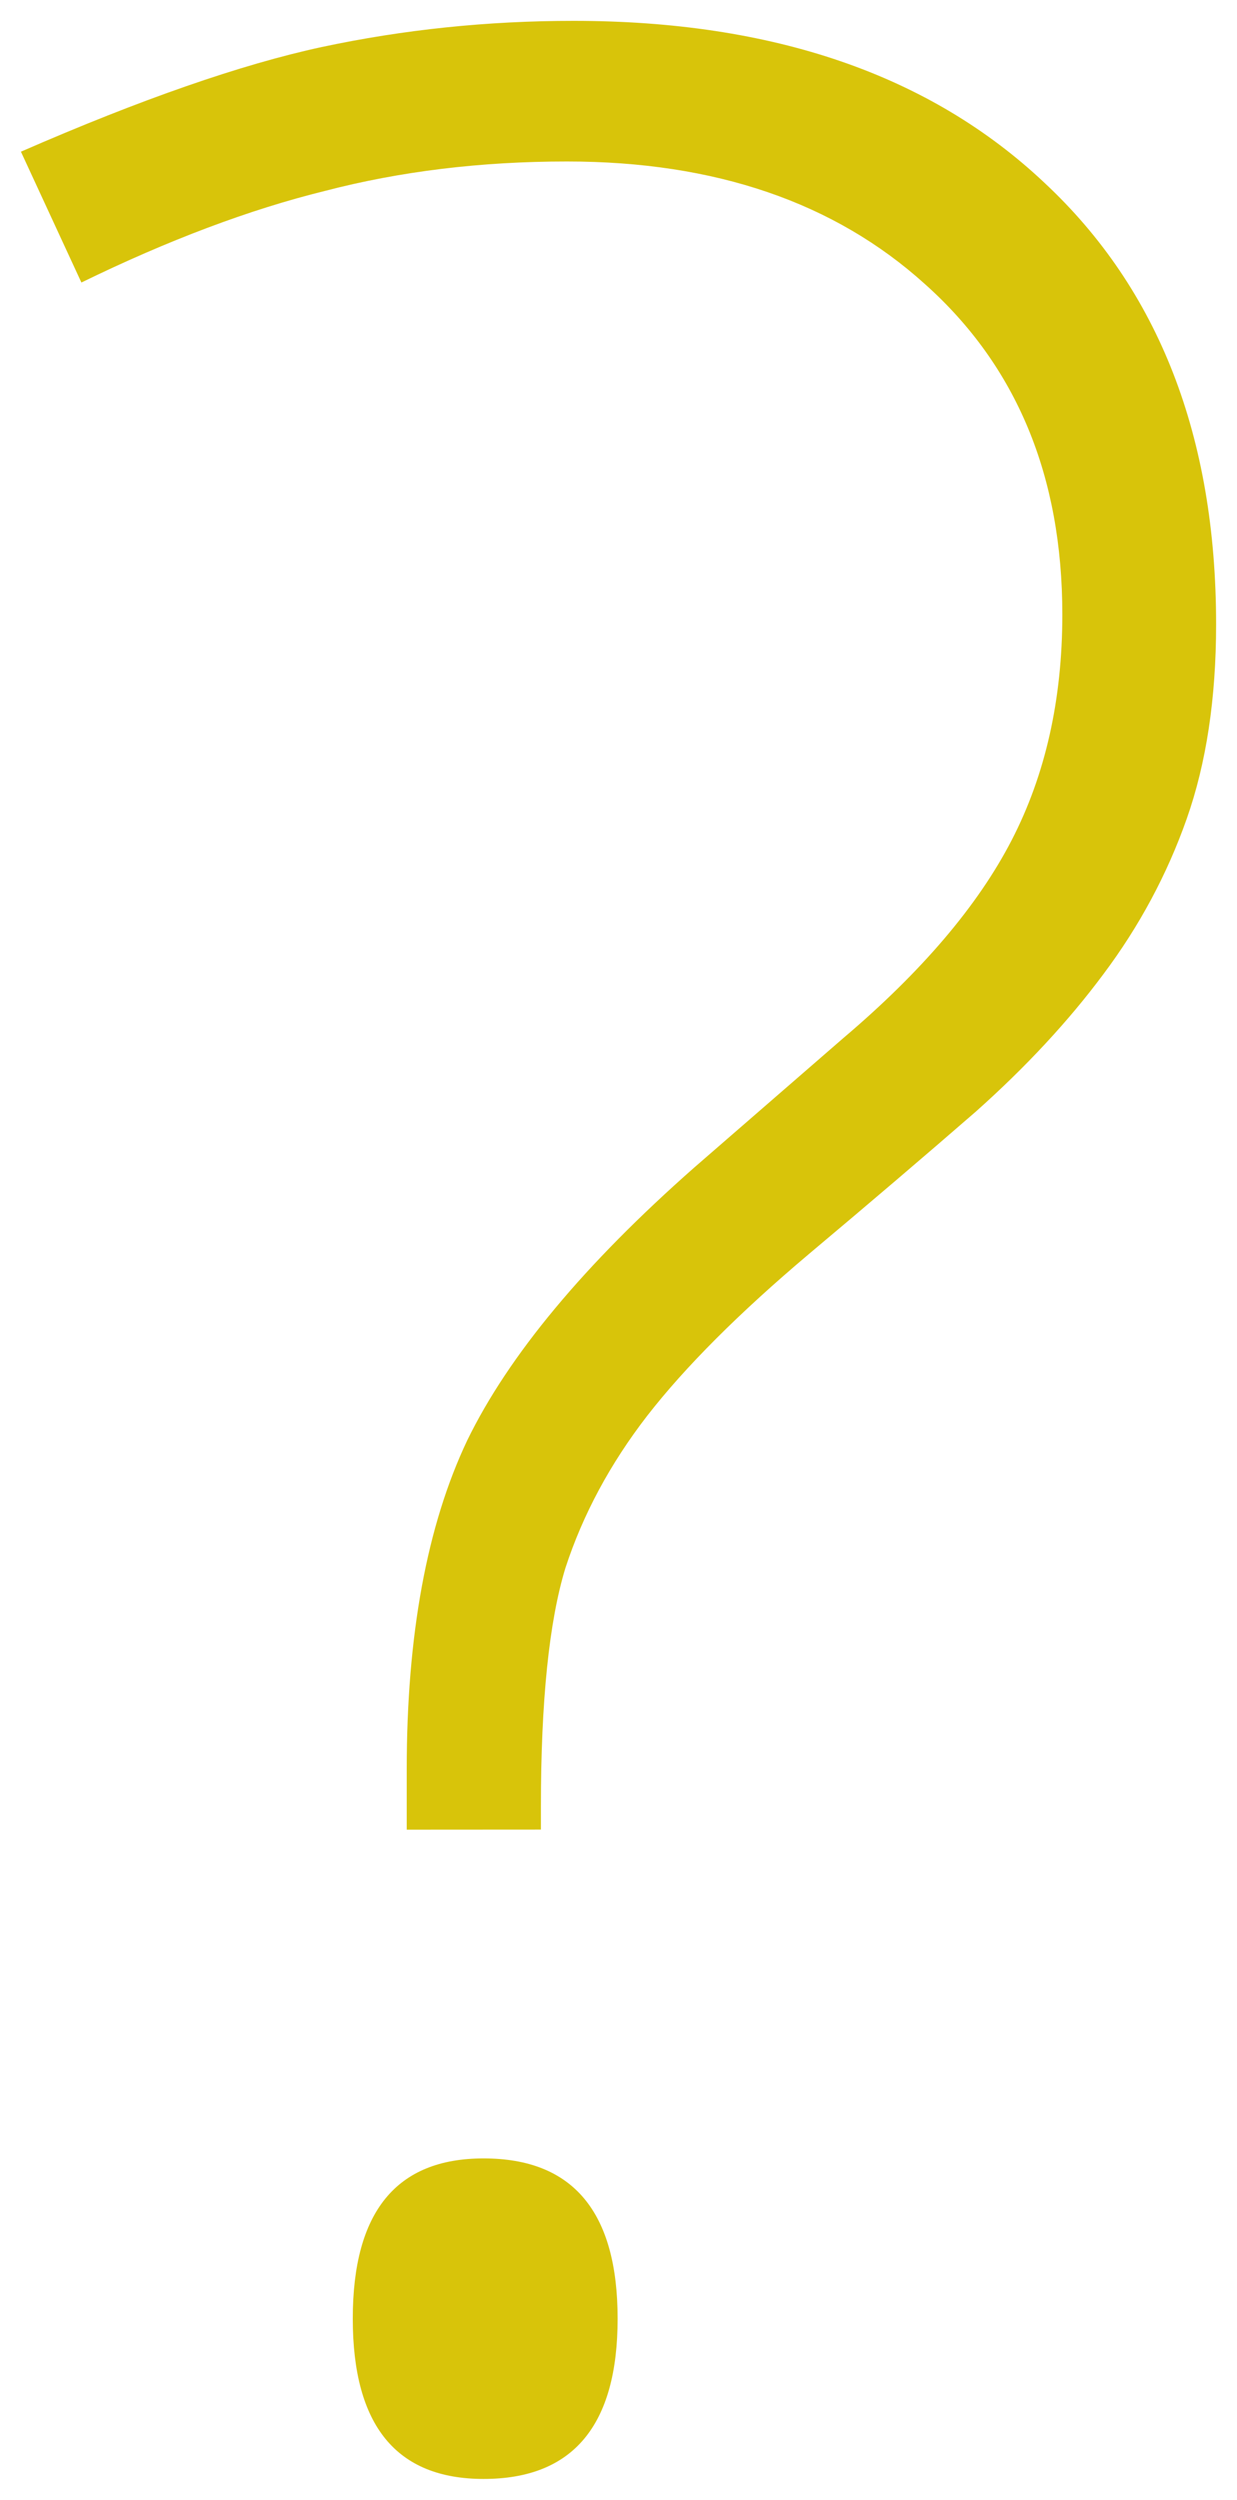 <?xml version="1.0" encoding="UTF-8" standalone="no"?>
<svg
   xmlns:dc="http://purl.org/dc/elements/1.1/"
   xmlns:cc="http://creativecommons.org/ns#"
   xmlns:rdf="http://www.w3.org/1999/02/22-rdf-syntax-ns#"
   xmlns:svg="http://www.w3.org/2000/svg"
   xmlns="http://www.w3.org/2000/svg"
   xmlns:sodipodi="http://sodipodi.sourceforge.net/DTD/sodipodi-0.dtd"
   xmlns:inkscape="http://www.inkscape.org/namespaces/inkscape"
   id="svg4577"
   version="1.1"
   viewBox="0 0 30.826 62.28"
   height="62.28mm"
   width="30.826mm"
   sodipodi:docname="fragezeichen.svg"
   inkscape:version="0.92.1 r15371">
  <sodipodi:namedview
     pagecolor="#ffffff"
     bordercolor="#666666"
     borderopacity="1"
     objecttolerance="10"
     gridtolerance="10"
     guidetolerance="10"
     inkscape:pageopacity="0"
     inkscape:pageshadow="2"
     inkscape:window-width="1680"
     inkscape:window-height="988"
     id="namedview8"
     showgrid="false"
     inkscape:zoom="1.0025949"
     inkscape:cx="58.254435"
     inkscape:cy="117.69459"
     inkscape:window-x="-8"
     inkscape:window-y="-8"
     inkscape:window-maximized="1"
     inkscape:current-layer="svg4577" />
  <defs
     id="defs4571" />
  <g
     transform="translate(-72.173,-6.29)"
     id="layer1">
    <g
       id="flowRoot5134"
       style="font-style:normal;font-weight:normal;font-size:40px;line-height:1.25;font-family:sans-serif;letter-spacing:0px;word-spacing:0px;fill:#17f200;fill-opacity:1;stroke:none;stroke-opacity:1"
       transform="matrix(1.043,0,0,1.043,61.942,-23.209)"
       aria-label="?">
      <path
         id="path5142"
         style="font-style:normal;font-variant:normal;font-weight:300;font-stretch:normal;font-size:80px;font-family:'Open Sans';-inkscape-font-specification:'Open Sans, Light';font-variant-ligatures:normal;font-variant-caps:normal;font-variant-numeric:normal;font-feature-settings:normal;text-align:start;writing-mode:lr-tb;text-anchor:start;fill:#d8c40a;stroke:none;stroke-opacity:1;fill-opacity:1"
         d="m 19.527,71.985 v -1.445 q 0,-4.805 1.445,-7.852 1.484,-3.047 5.43,-6.523 l 3.555,-3.086 q 2.812,-2.383 4.023,-4.727 1.211,-2.344 1.211,-5.391 0,-4.961 -3.281,-7.891 -3.242,-2.93 -8.555,-2.93 -3.086,0 -5.781,0.703 -2.695,0.664 -5.82,2.188 l -1.445,-3.125 q 4.297,-1.875 7.188,-2.5 2.93,-0.625 6.016,-0.625 7.148,0 11.25,3.867 4.102,3.828 4.102,10.547 0,2.656 -0.703,4.648 -0.703,1.992 -1.992,3.711 -1.25,1.68 -3.047,3.281 -1.797,1.562 -3.984,3.398 -2.5,2.109 -3.867,3.867 -1.328,1.719 -1.953,3.633 -0.586,1.914 -0.586,5.703 v 0.547 z m -1.289,11.68 q 0,-3.828 3.125,-3.828 3.203,0 3.203,3.828 0,3.828 -3.203,3.828 -3.125,0 -3.125,-3.828 z" />
    </g>
  </g>
</svg>
